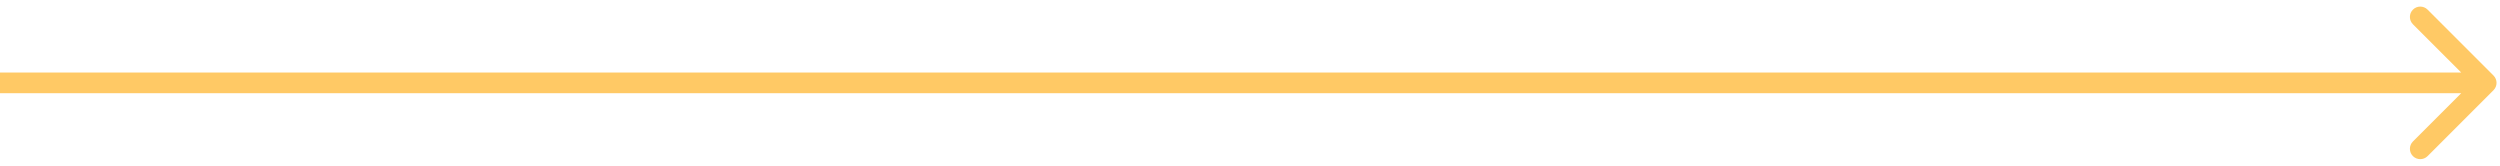 <?xml version="1.0" encoding="UTF-8"?> <svg xmlns="http://www.w3.org/2000/svg" width="362" height="24" viewBox="0 0 362 24" fill="none"><path d="M361.061 13.061C361.646 12.475 361.646 11.525 361.061 10.94L351.515 1.394C350.929 0.808 349.979 0.808 349.393 1.394C348.808 1.979 348.808 2.929 349.393 3.515L357.879 12L349.393 20.485C348.808 21.071 348.808 22.021 349.393 22.607C349.979 23.192 350.929 23.192 351.515 22.607L361.061 13.061ZM-3.27294e-08 13.5L360 13.5L360 10.5L3.27294e-08 10.5L-3.27294e-08 13.5Z" fill="#FFC965"></path></svg> 